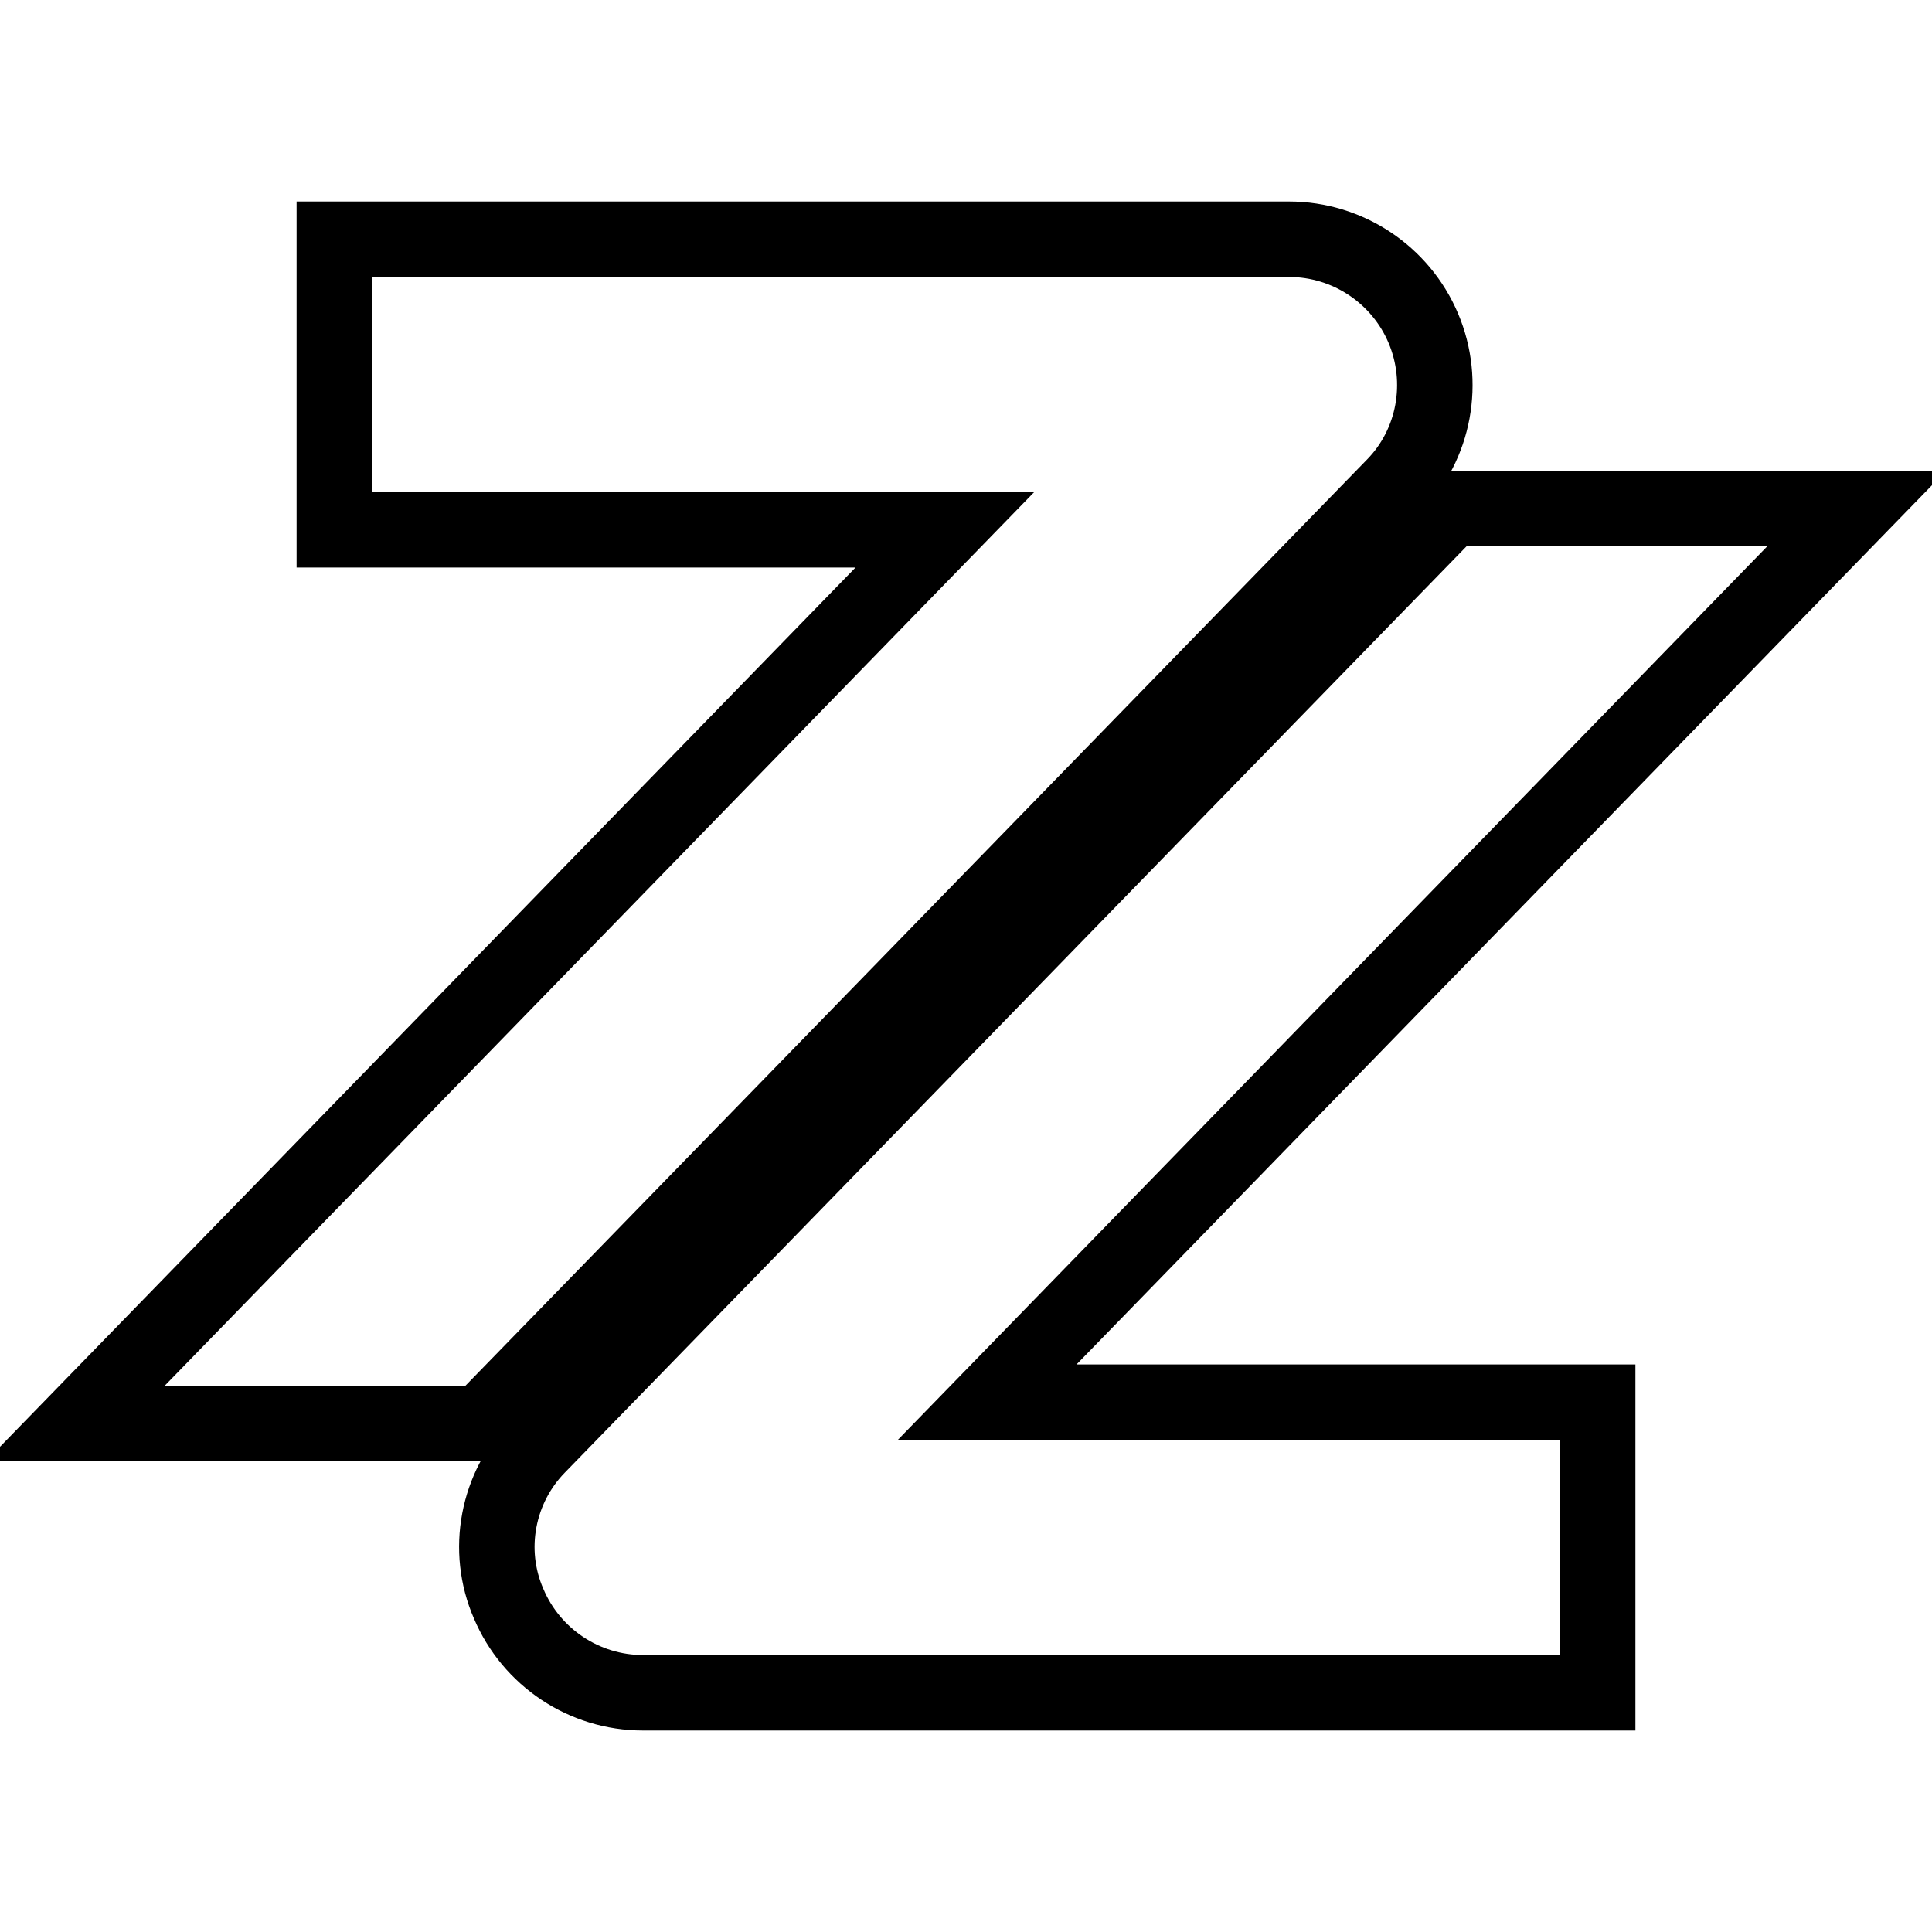 <?xml version="1.0" encoding="utf-8"?>
<!-- Svg Vector Icons : http://www.onlinewebfonts.com/icon -->
<!DOCTYPE svg PUBLIC "-//W3C//DTD SVG 1.1//EN" "http://www.w3.org/Graphics/SVG/1.1/DTD/svg11.dtd">
<svg version="1.1" xmlns="http://www.w3.org/2000/svg" xmlns:xlink="http://www.w3.org/1999/xlink" x="0px" y="0px" viewBox="0 0 256 256" enable-background="new 0 0 256 256" xml:space="preserve">
<g> <path stroke-width="10" fill-opacity="0" stroke="#000000"  d="M188.6,43.5c-3-7.1-10-11.8-17.8-11.8H44.3v38.5h80.9L10,188.6h53.8L184.7,64.4 C190.1,58.9,191.6,50.6,188.6,43.5z M246,67.4h-53.8L71.3,191.6c-5.4,5.5-7,13.8-3.9,20.9c3,7.1,10,11.8,17.8,11.8h126.5v-38.5 h-80.9L246,67.4z"/></g>
</svg>